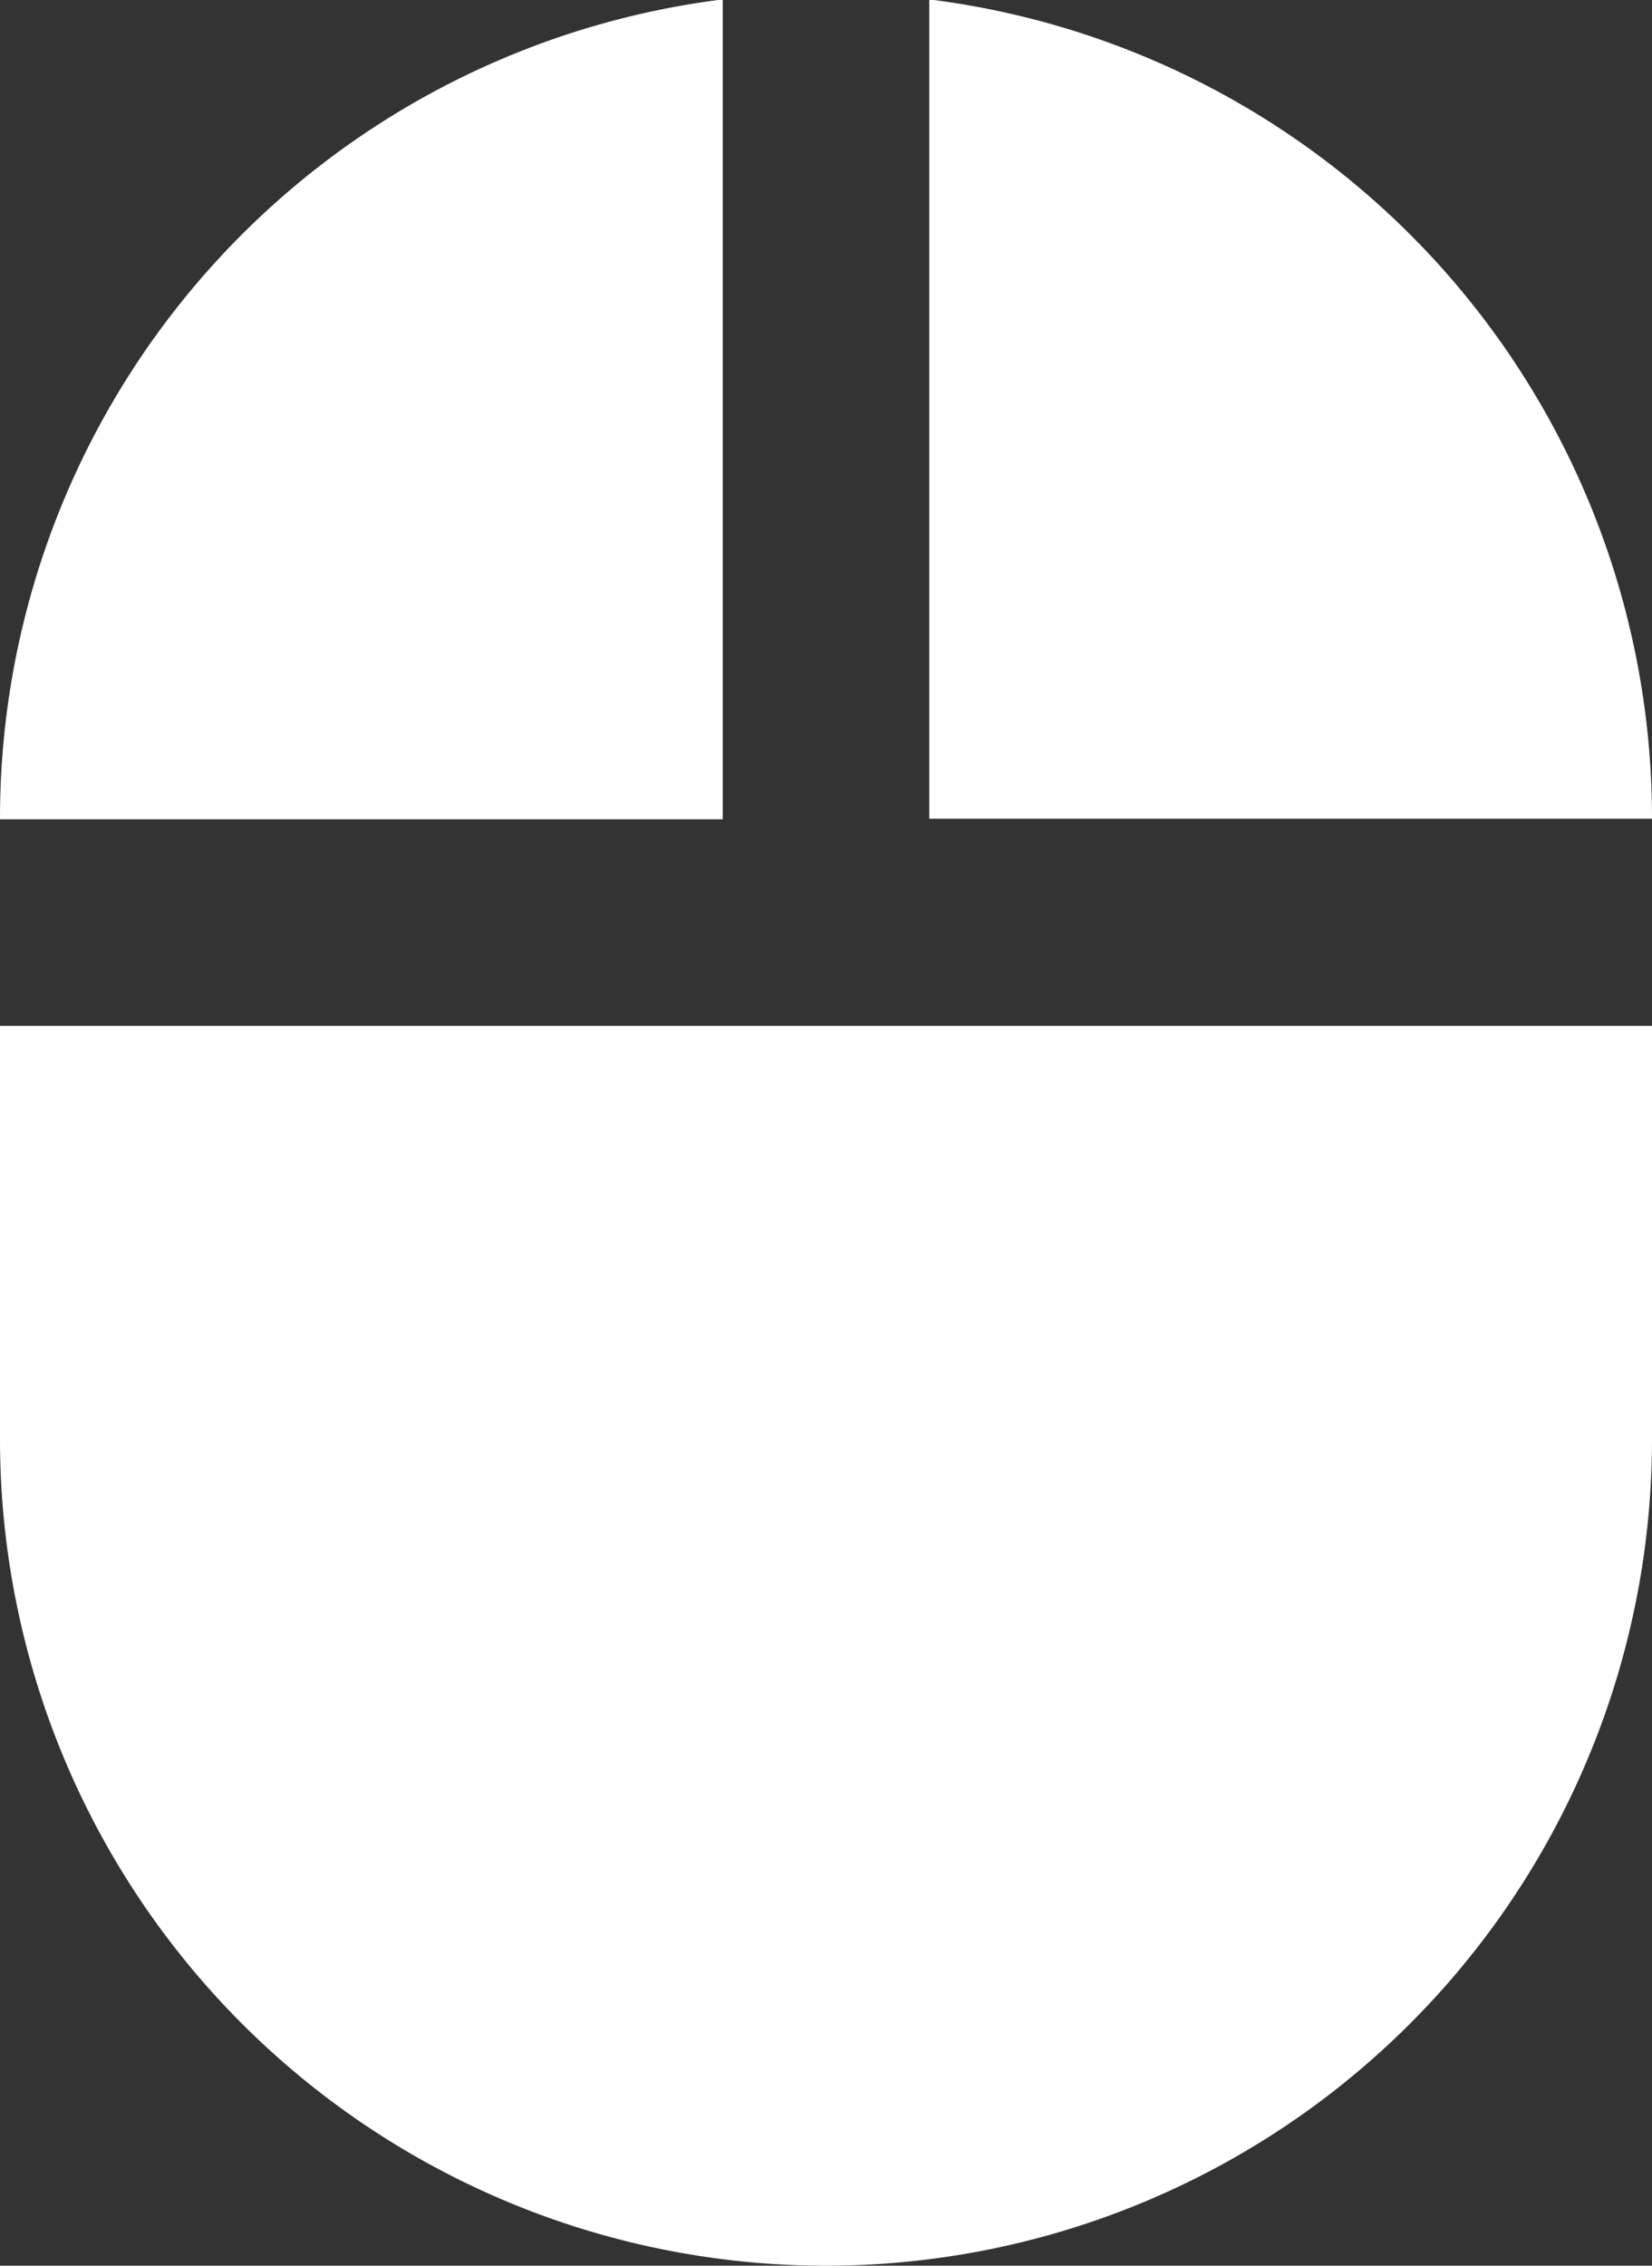<svg xmlns="http://www.w3.org/2000/svg" width="14.446" height="19.8" viewBox="0 0 14.446 19.8"><rect x="0" y="0" width="14.446" height="19.8" fill="#333333" stroke="none"/><path d="M14.126,1.6v7.16h6.32a7.212,7.212,0,0,0-6.32-7.16ZM6,14.182a7.223,7.223,0,0,0,14.446,0V10.57H6ZM12.32,1.6A7.212,7.212,0,0,0,6,8.765h6.32V1.6Z" transform="translate(-6 -1.605)" fill="#fff"/></svg>